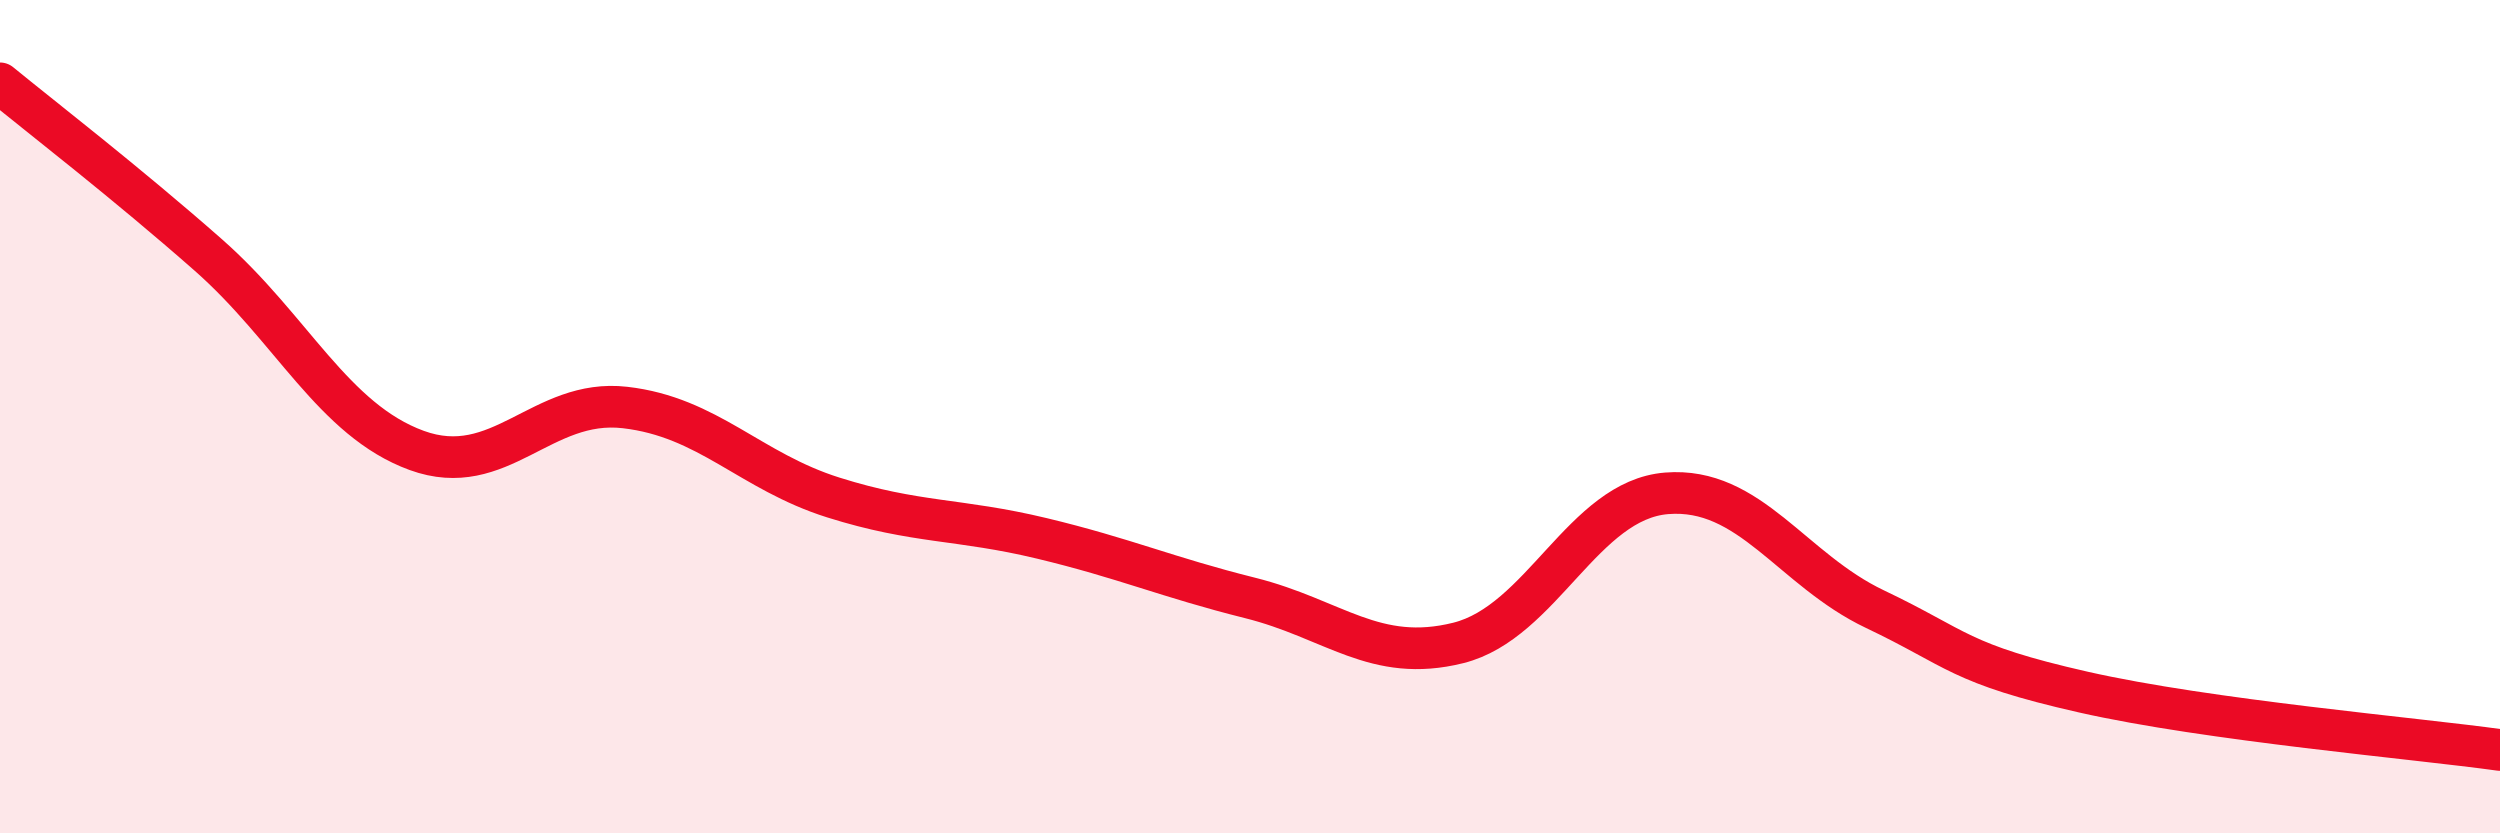 
    <svg width="60" height="20" viewBox="0 0 60 20" xmlns="http://www.w3.org/2000/svg">
      <path
        d="M 0,2 C 1,2.82 3,4.36 5,6.12 C 7,7.88 8,10.08 10,10.81 C 12,11.54 13,9.55 15,9.78 C 17,10.01 18,11.31 20,11.94 C 22,12.57 23,12.44 25,12.92 C 27,13.4 28,13.85 30,14.35 C 32,14.85 33,15.93 35,15.43 C 37,14.93 38,12 40,11.84 C 42,11.68 43,13.67 45,14.62 C 47,15.57 47,15.93 50,16.61 C 53,17.29 58,17.72 60,18L60 20L0 20Z"
        fill="#EB0A25"
        opacity="0.1"
        stroke-linecap="round"
        stroke-linejoin="round"
      />
      <path
        d="M 0,2 C 1,2.82 3,4.36 5,6.12 C 7,7.88 8,10.08 10,10.81 C 12,11.54 13,9.55 15,9.78 C 17,10.01 18,11.31 20,11.94 C 22,12.57 23,12.44 25,12.92 C 27,13.4 28,13.85 30,14.35 C 32,14.85 33,15.93 35,15.43 C 37,14.93 38,12 40,11.84 C 42,11.68 43,13.67 45,14.62 C 47,15.57 47,15.93 50,16.61 C 53,17.29 58,17.72 60,18"
        stroke="#EB0A25"
        stroke-width="1"
        fill="none"
        stroke-linecap="round"
        stroke-linejoin="round"
      />
    </svg>
  